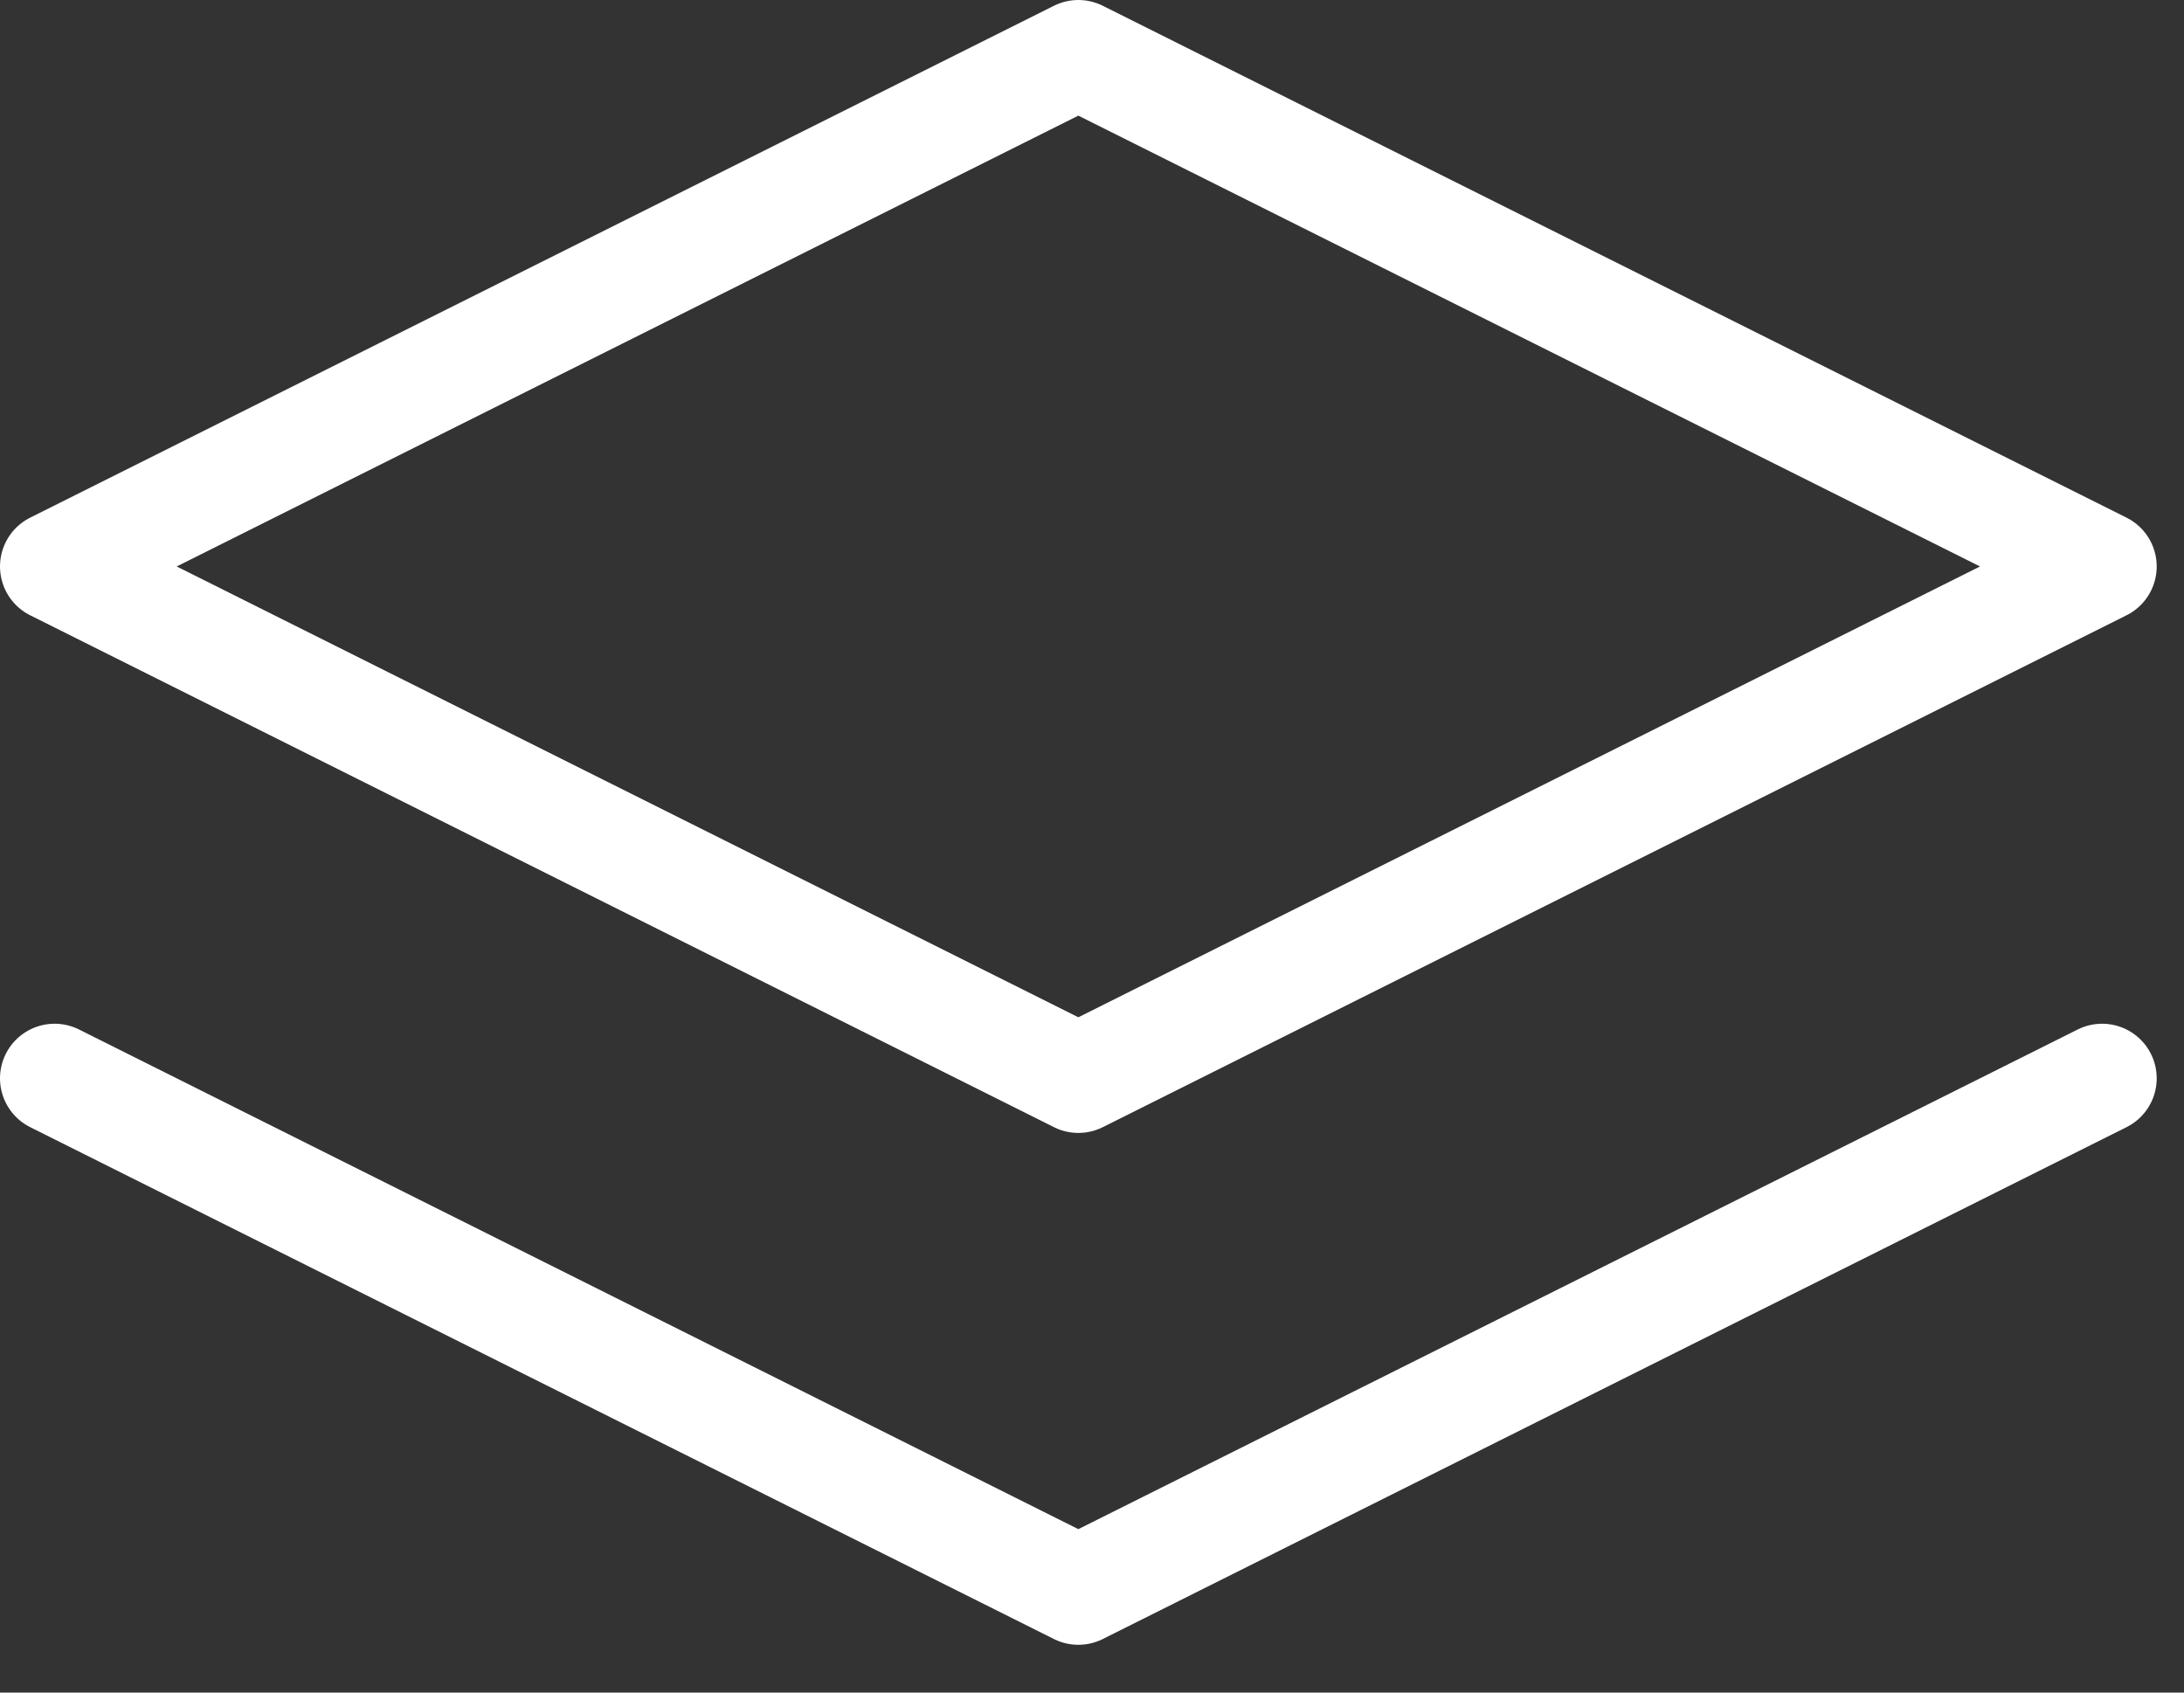<svg width="40" height="31" viewBox="0 0 40 31" fill="none" xmlns="http://www.w3.org/2000/svg">
<rect x="0" y="0" width="40" height="31" fill="#333333" stroke="none"/>
<path d="M19.75 1L1 10.375L19.75 19.75L38.5 10.375L19.75 1Z" stroke="white" stroke-width="2" stroke-linecap="round" stroke-linejoin="round"/>
<path d="M1 19.75L19.75 29.125L38.5 19.75" stroke="white" stroke-width="2" stroke-linecap="round" stroke-linejoin="round"/>
</svg>
